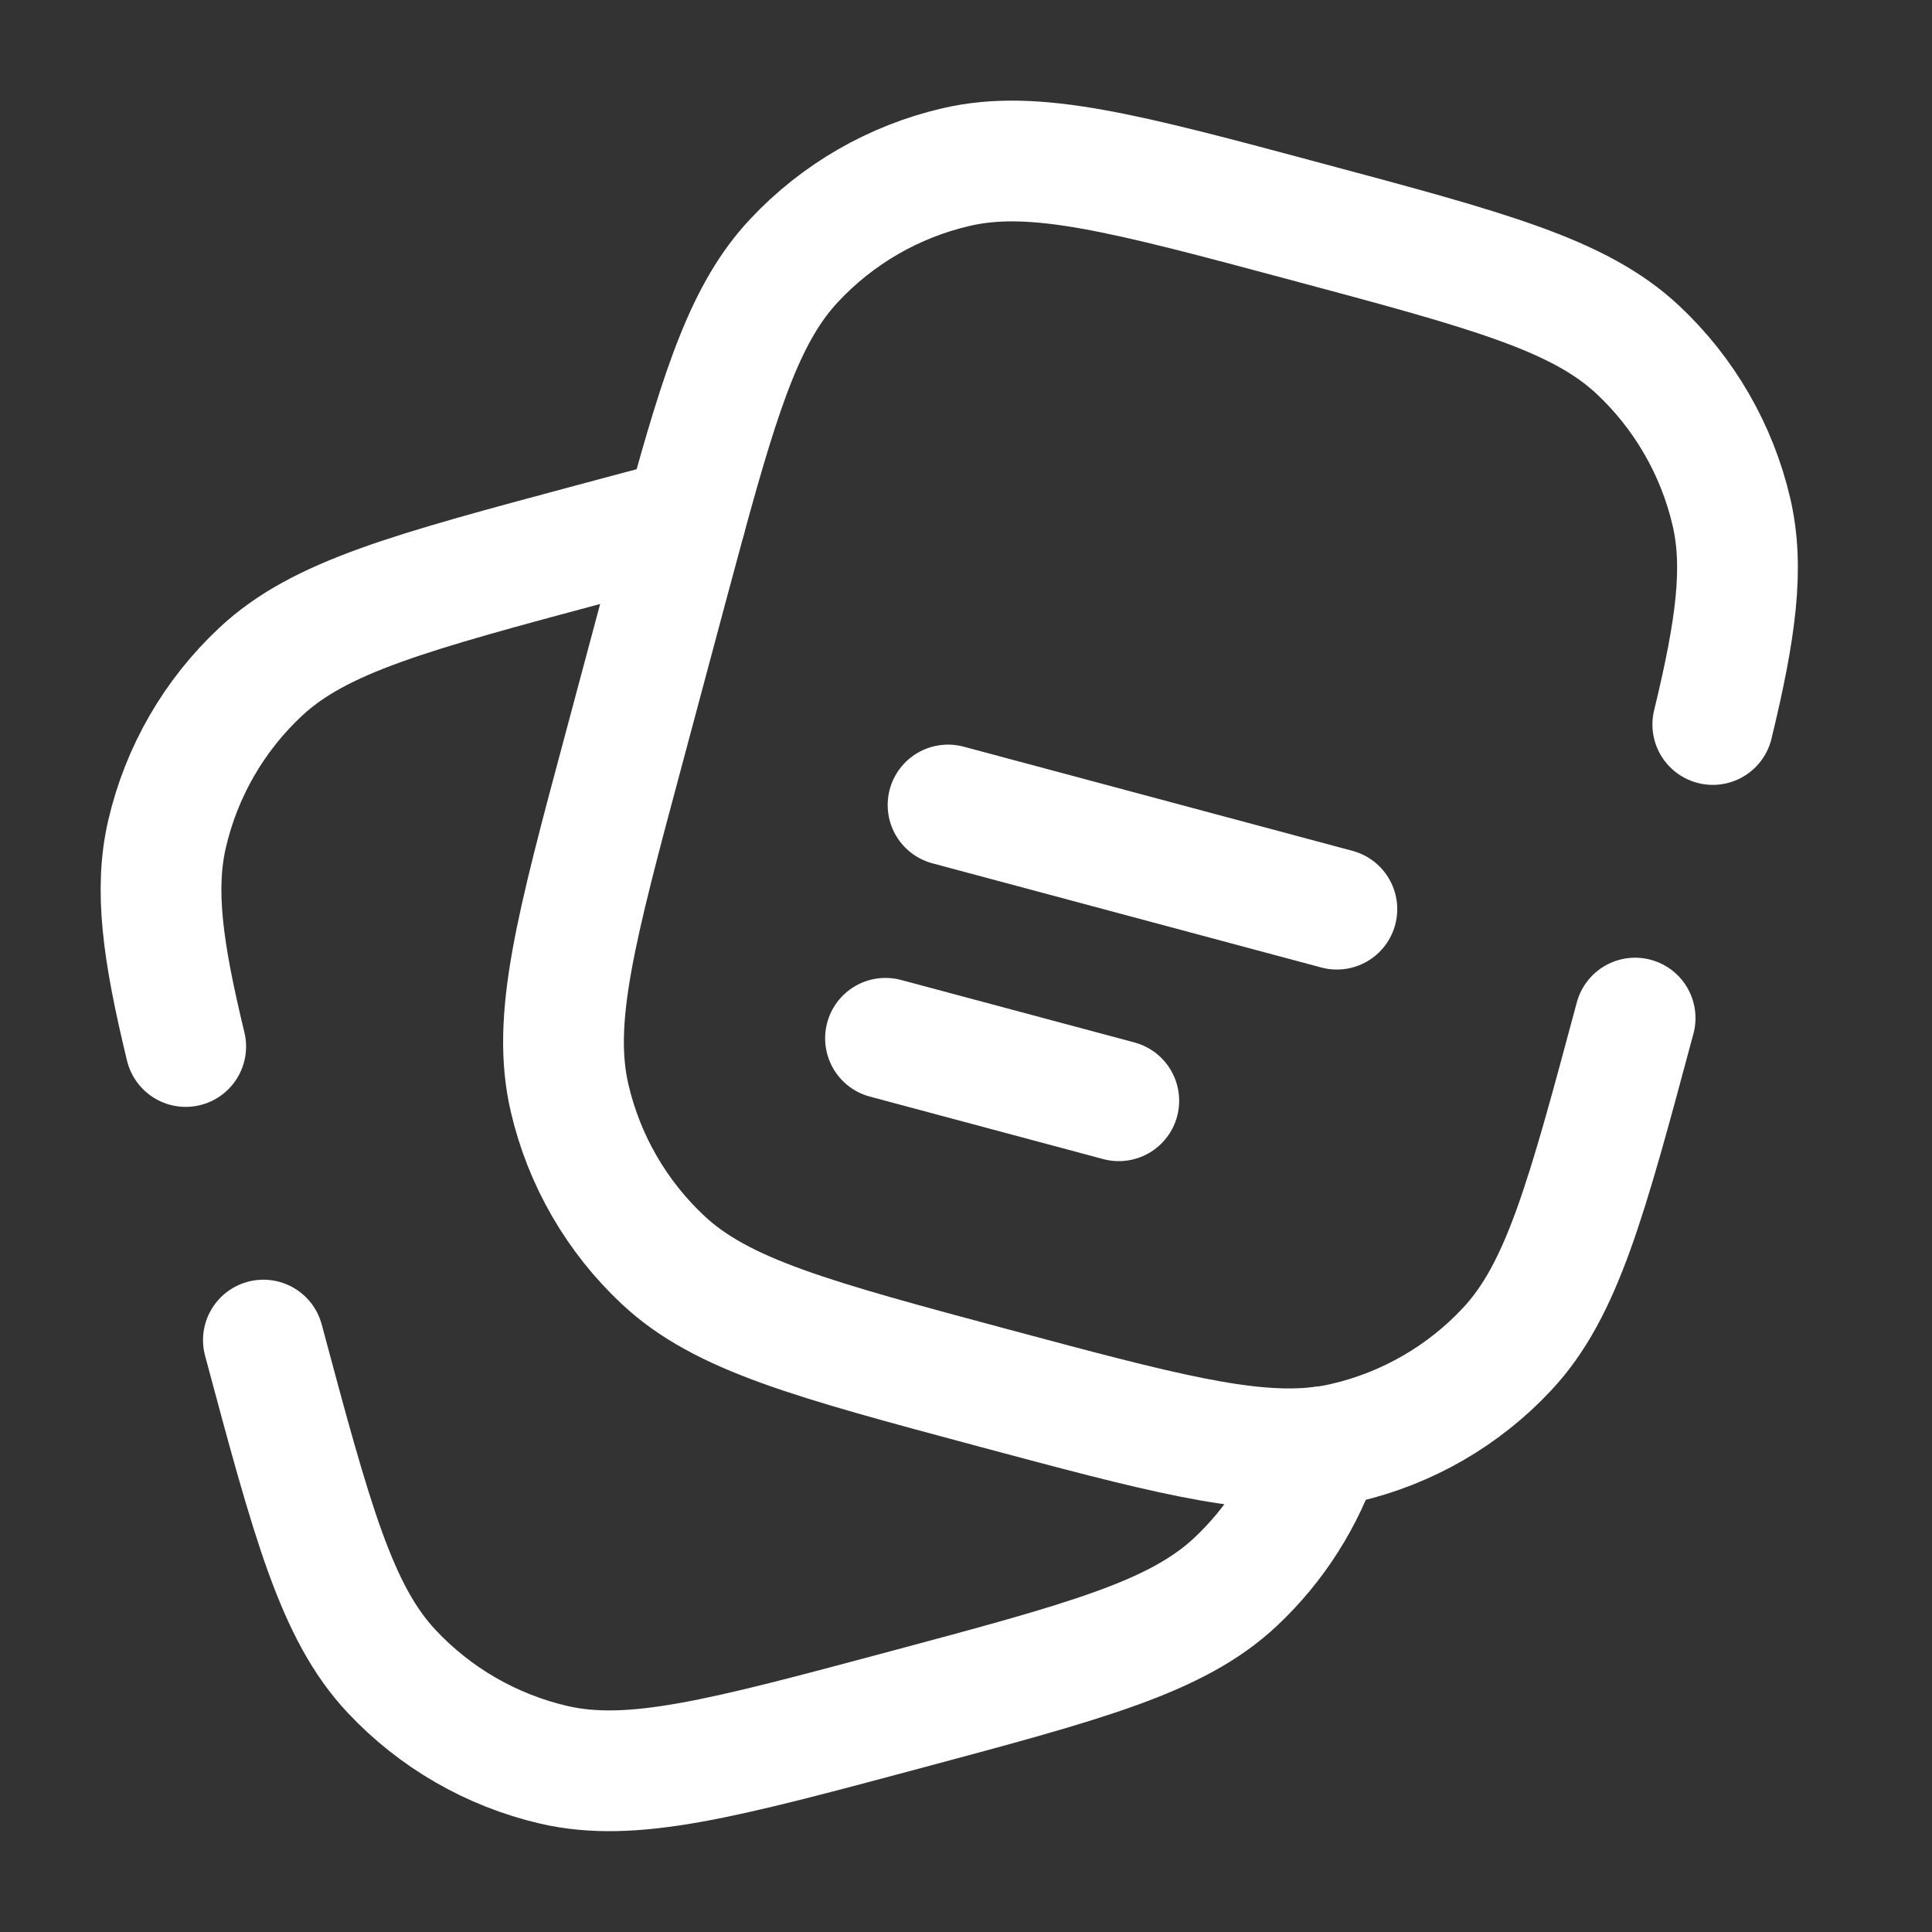 <?xml version="1.0" encoding="UTF-8"?> <svg xmlns="http://www.w3.org/2000/svg" width="800px" height="800px" viewBox="0 0 24 24" fill="none"><rect x="0" y="0" width="24" height="24" fill="#333333" stroke="none"/><g id="SVGRepo_bgCarrier" stroke-width="0"></g><g id="SVGRepo_tracerCarrier" stroke-linecap="round" stroke-linejoin="round"></g><g id="SVGRepo_iconCarrier"><path d="M11.777 10L16.607 11.294" stroke="#ffffff" stroke-width="1.5" stroke-linecap="round"></path><path d="M11 12.898L13.898 13.674" stroke="#ffffff" stroke-width="1.5" stroke-linecap="round"></path><path d="M20.312 12.647C19.707 14.902 19.405 16.03 18.72 16.761C18.18 17.339 17.48 17.743 16.709 17.922C16.613 17.945 16.515 17.962 16.415 17.974C15.5 18.087 14.383 17.788 12.351 17.244C10.096 16.639 8.968 16.337 8.237 15.652C7.659 15.111 7.255 14.412 7.076 13.641C6.848 12.665 7.15 11.538 7.755 9.283L8.272 7.351C8.359 7.026 8.44 6.725 8.516 6.446C8.971 4.78 9.277 3.863 9.864 3.237C10.404 2.659 11.104 2.255 11.875 2.076C12.85 1.848 13.978 2.15 16.233 2.755C18.488 3.359 19.616 3.661 20.347 4.346C20.924 4.887 21.328 5.587 21.508 6.357C21.669 7.047 21.565 7.813 21.277 9" stroke="#ffffff" stroke-width="1.5" stroke-linecap="round"></path><path d="M3.272 16.647C3.876 18.902 4.179 20.03 4.864 20.761C5.404 21.338 6.104 21.742 6.875 21.922C7.85 22.149 8.978 21.847 11.233 21.243C13.488 20.639 14.616 20.337 15.347 19.652C15.84 19.19 16.206 18.613 16.415 17.974M8.516 6.445C8.164 6.536 7.777 6.64 7.351 6.754C5.096 7.359 3.968 7.661 3.237 8.346C2.659 8.886 2.255 9.586 2.076 10.357C1.915 11.047 2.019 11.813 2.307 13" stroke="#ffffff" stroke-width="1.5" stroke-linecap="round" stroke-linejoin="round"></path></g></svg> 